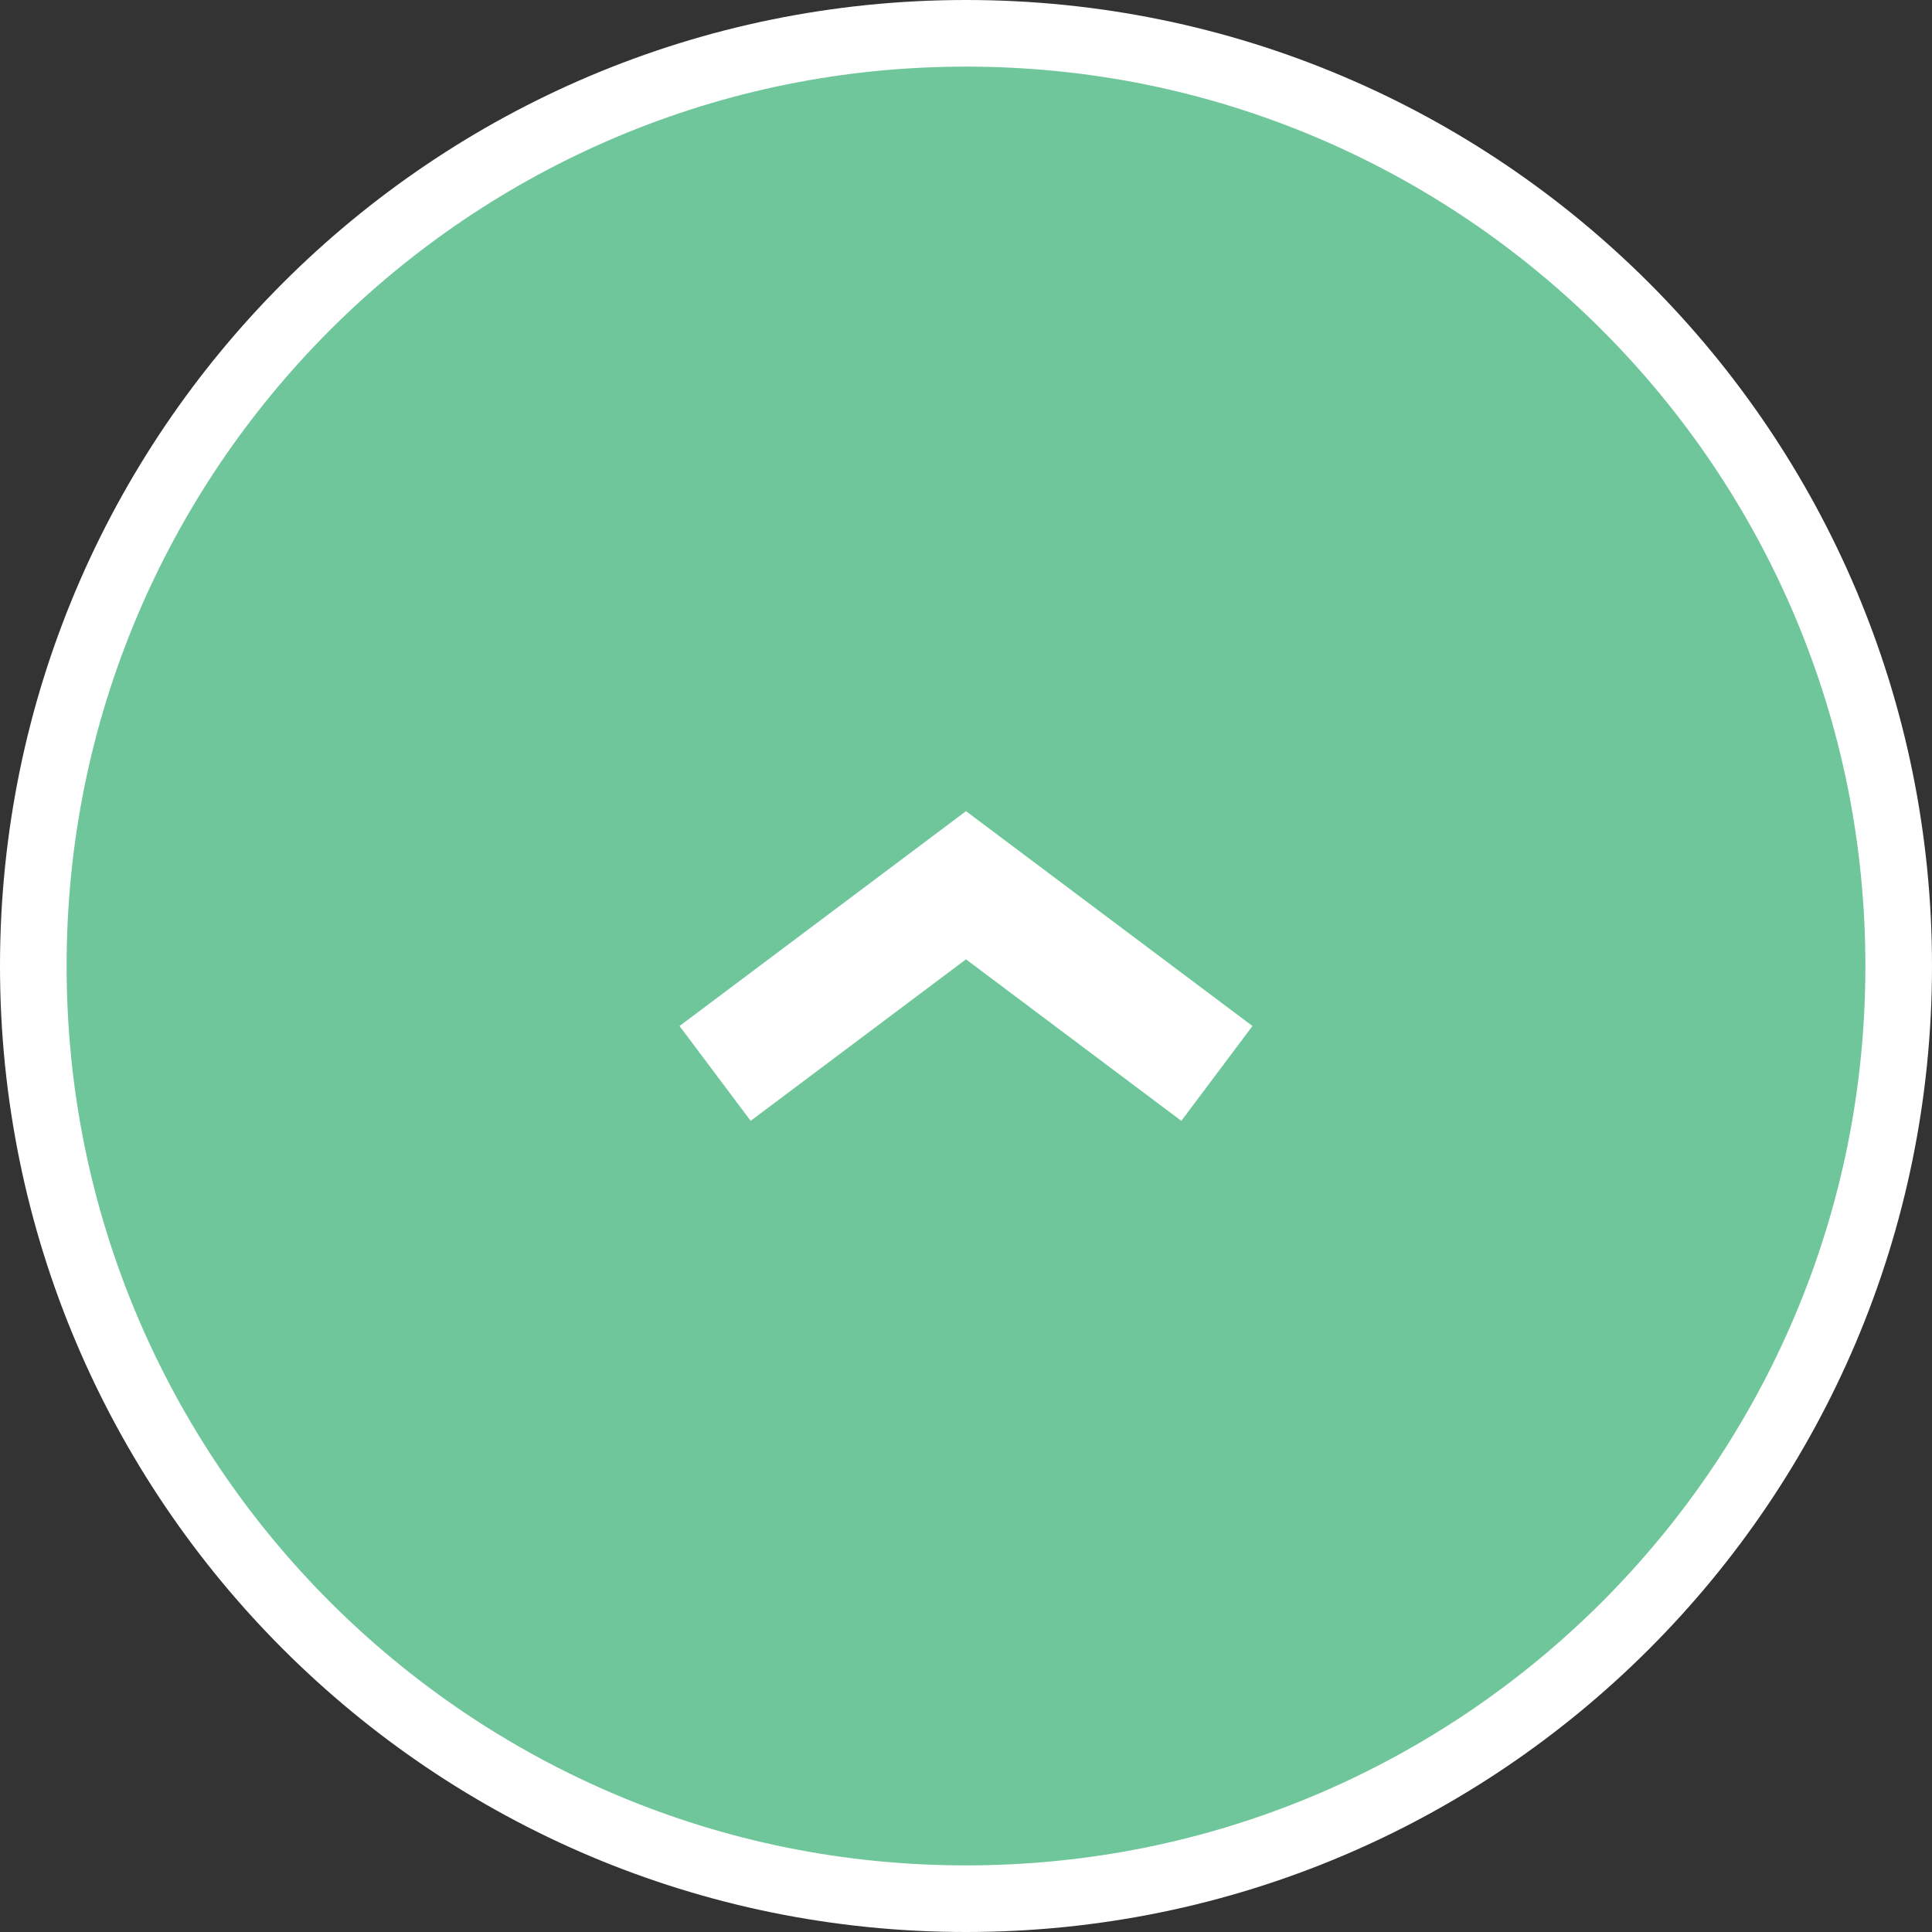 <svg id="グループ_1594" data-name="グループ 1594" xmlns="http://www.w3.org/2000/svg" width="145" height="145" viewBox="0 0 145 145">
  <rect x="0" y="0" width="145" height="145" fill="#333333" stroke="none"/>
  <g id="パス_3574" data-name="パス 3574" fill="#6ec69a">
    <path d="M 72.5 142.5 C 63.049 142.5 53.882 140.65 45.254 137 C 41.106 135.246 37.106 133.075 33.364 130.547 C 29.657 128.042 26.171 125.166 23.003 121.997 C 19.834 118.829 16.958 115.343 14.453 111.636 C 11.925 107.894 9.754 103.894 8 99.746 C 4.35 91.118 2.5 81.951 2.5 72.5 C 2.5 63.049 4.35 53.882 8 45.254 C 9.754 41.106 11.925 37.106 14.453 33.364 C 16.958 29.657 19.834 26.171 23.003 23.003 C 26.171 19.834 29.657 16.958 33.364 14.453 C 37.106 11.925 41.106 9.754 45.254 8 C 53.882 4.35 63.049 2.5 72.5 2.5 C 81.951 2.5 91.118 4.35 99.746 8 C 103.894 9.754 107.894 11.925 111.636 14.453 C 115.343 16.958 118.829 19.834 121.997 23.003 C 125.166 26.171 128.042 29.657 130.547 33.364 C 133.075 37.106 135.246 41.106 137 45.254 C 140.65 53.882 142.5 63.049 142.5 72.5 C 142.5 81.951 140.65 91.118 137 99.746 C 135.246 103.894 133.075 107.894 130.547 111.636 C 128.042 115.343 125.166 118.829 121.997 121.997 C 118.829 125.166 115.343 128.042 111.636 130.547 C 107.894 133.075 103.894 135.246 99.746 137 C 91.118 140.65 81.951 142.5 72.5 142.5 Z" stroke="none"/>
    <path d="M 72.5 5 C 63.385 5 54.546 6.784 46.228 10.302 C 42.229 11.994 38.372 14.087 34.764 16.525 C 31.188 18.94 27.826 21.715 24.77 24.77 C 21.715 27.826 18.94 31.188 16.525 34.764 C 14.087 38.372 11.994 42.229 10.302 46.228 C 6.784 54.546 5 63.385 5 72.5 C 5 81.615 6.784 90.454 10.302 98.772 C 11.994 102.771 14.087 106.628 16.525 110.236 C 18.94 113.812 21.715 117.174 24.77 120.23 C 27.826 123.285 31.188 126.06 34.764 128.475 C 38.372 130.913 42.229 133.006 46.228 134.698 C 54.546 138.216 63.385 140 72.5 140 C 81.615 140 90.454 138.216 98.772 134.698 C 102.771 133.006 106.628 130.913 110.236 128.475 C 113.812 126.06 117.174 123.285 120.23 120.23 C 123.285 117.174 126.06 113.812 128.475 110.236 C 130.913 106.628 133.006 102.771 134.698 98.772 C 138.216 90.454 140 81.615 140 72.5 C 140 63.385 138.216 54.546 134.698 46.228 C 133.006 42.229 130.913 38.372 128.475 34.764 C 126.06 31.188 123.285 27.826 120.23 24.77 C 117.174 21.715 113.812 18.94 110.236 16.525 C 106.628 14.087 102.771 11.994 98.772 10.302 C 90.454 6.784 81.615 5 72.5 5 M 72.5 0 C 112.541 0 145 32.459 145 72.5 C 145 112.541 112.541 145 72.5 145 C 32.459 145 0 112.541 0 72.5 C 0 32.459 32.459 0 72.5 0 Z" stroke="none" fill="#fff"/>
  </g>
  <path id="パス_2105" data-name="パス 2105" d="M21.5,0,0,16.125l5.338,7.117L21.5,11.121,37.662,23.243,43,16.125Z" transform="translate(51 60.879)" fill="#fff"/>
</svg>
